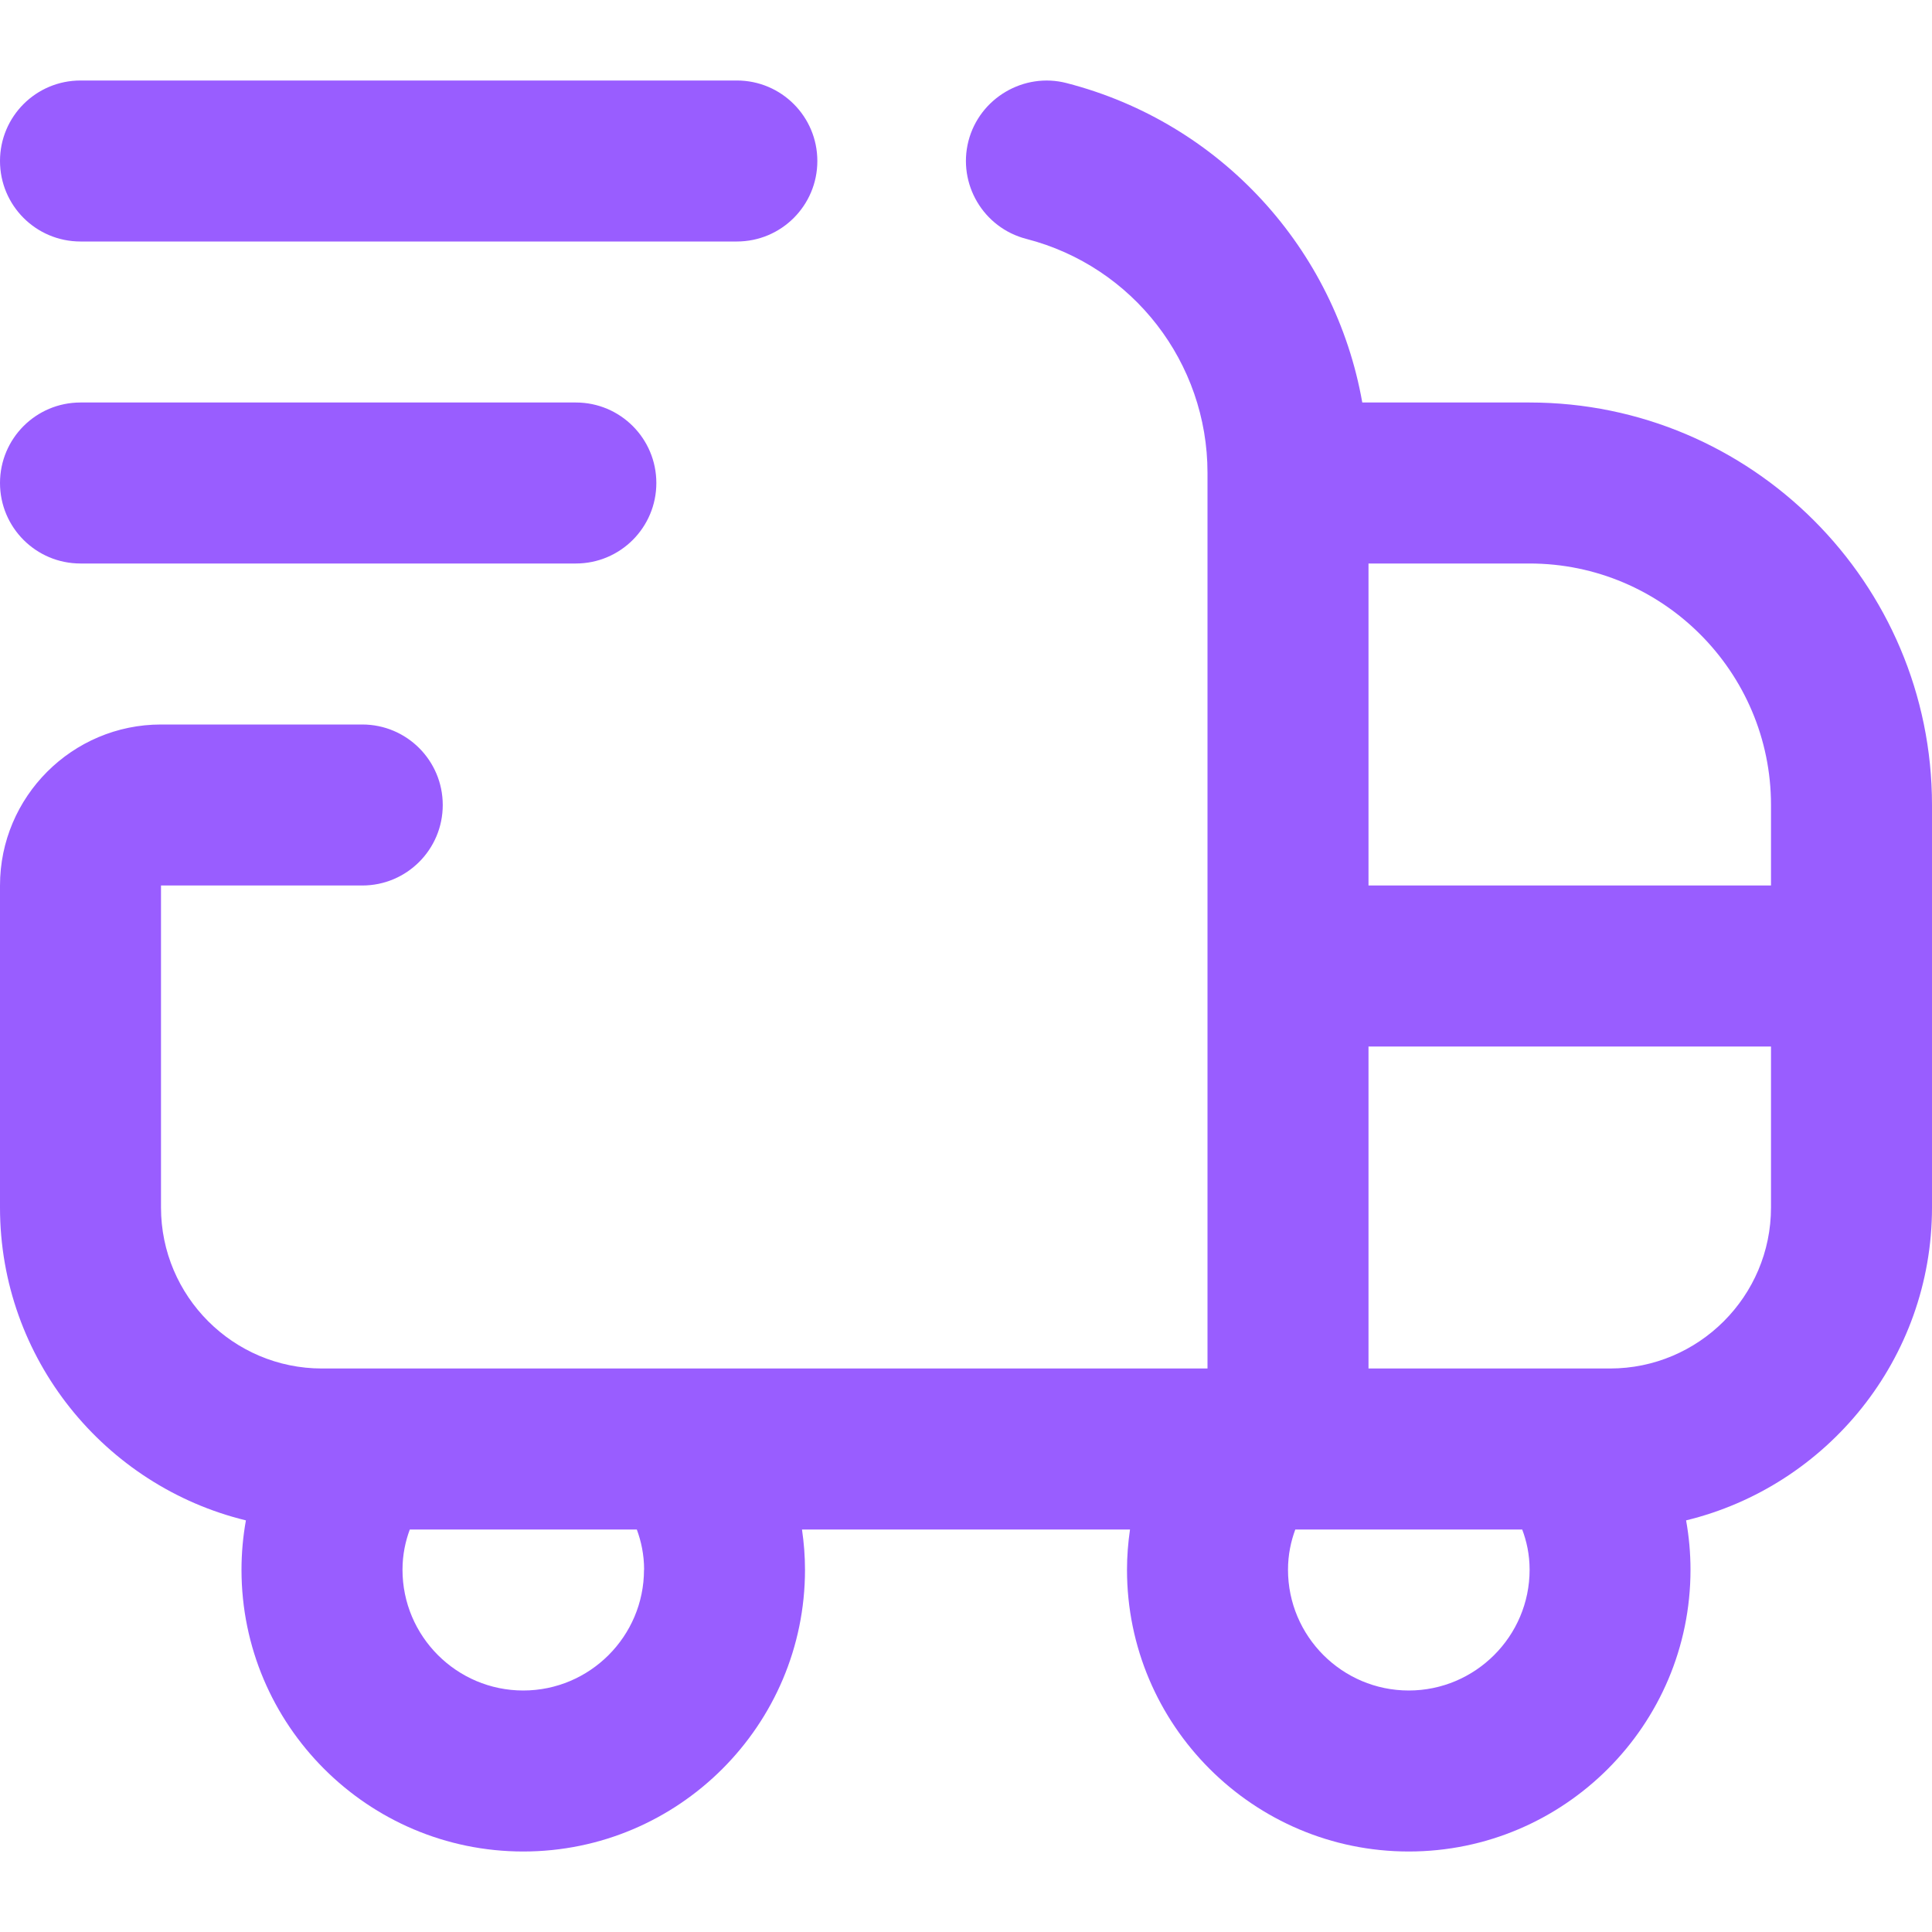 <svg width="18" height="18" viewBox="0 0 18 18" fill="none" xmlns="http://www.w3.org/2000/svg">
<g clip-path="url(#clip0_5391_27770)">
<path d="M14.25 3.75H12.692C12.44 2.323 11.377 1.145 9.937 0.774C9.54 0.671 9.127 0.913 9.023 1.313C8.92 1.714 9.162 2.123 9.563 2.226C10.556 2.482 11.25 3.378 11.25 4.405V12.75H3C2.173 12.75 1.5 12.077 1.5 11.25V8.25H3.375C3.79 8.25 4.125 7.914 4.125 7.5C4.125 7.086 3.79 6.75 3.375 6.75H1.5C0.673 6.75 0 7.423 0 8.25V11.25C0 12.66 0.978 13.846 2.291 14.165C2.264 14.316 2.25 14.47 2.25 14.625C2.25 16.073 3.428 17.25 4.875 17.25C6.322 17.25 7.5 16.073 7.5 14.625C7.5 14.498 7.49 14.374 7.472 14.25H10.528C10.51 14.374 10.5 14.498 10.5 14.625C10.5 16.073 11.678 17.25 13.125 17.25C14.572 17.25 15.75 16.073 15.75 14.625C15.75 14.47 15.736 14.316 15.709 14.165C17.022 13.846 18 12.66 18 11.25V7.5C18 5.432 16.318 3.75 14.25 3.75ZM16.5 7.5V8.25H12.75V5.25H14.25C15.491 5.25 16.5 6.26 16.5 7.5ZM6 14.625C6 15.245 5.495 15.75 4.875 15.75C4.255 15.75 3.75 15.245 3.75 14.625C3.75 14.483 3.778 14.358 3.818 14.25H5.933C5.973 14.358 6.001 14.483 6.001 14.625H6ZM13.125 15.75C12.505 15.75 12 15.245 12 14.625C12 14.483 12.028 14.358 12.068 14.25H14.182C14.223 14.358 14.251 14.483 14.251 14.625C14.251 15.245 13.745 15.75 13.125 15.75ZM15 12.75H12.75V9.75H16.5V11.25C16.5 12.077 15.827 12.75 15 12.75ZM0 1.5C0 1.086 0.335 0.75 0.75 0.75H6.865C7.28 0.75 7.615 1.086 7.615 1.5C7.615 1.914 7.28 2.25 6.865 2.25H0.75C0.335 2.25 0 1.914 0 1.5ZM0 4.5C0 4.086 0.335 3.75 0.75 3.75H5.365C5.78 3.75 6.115 4.086 6.115 4.5C6.115 4.914 5.78 5.25 5.365 5.25H0.75C0.335 5.25 0 4.914 0 4.5Z" fill="#995DFF"/>
</g>
<defs>
<clipPath id="clip0_5391_27770">
<rect width="18" height="18" fill="white"/>
</clipPath>
</defs>
</svg>

